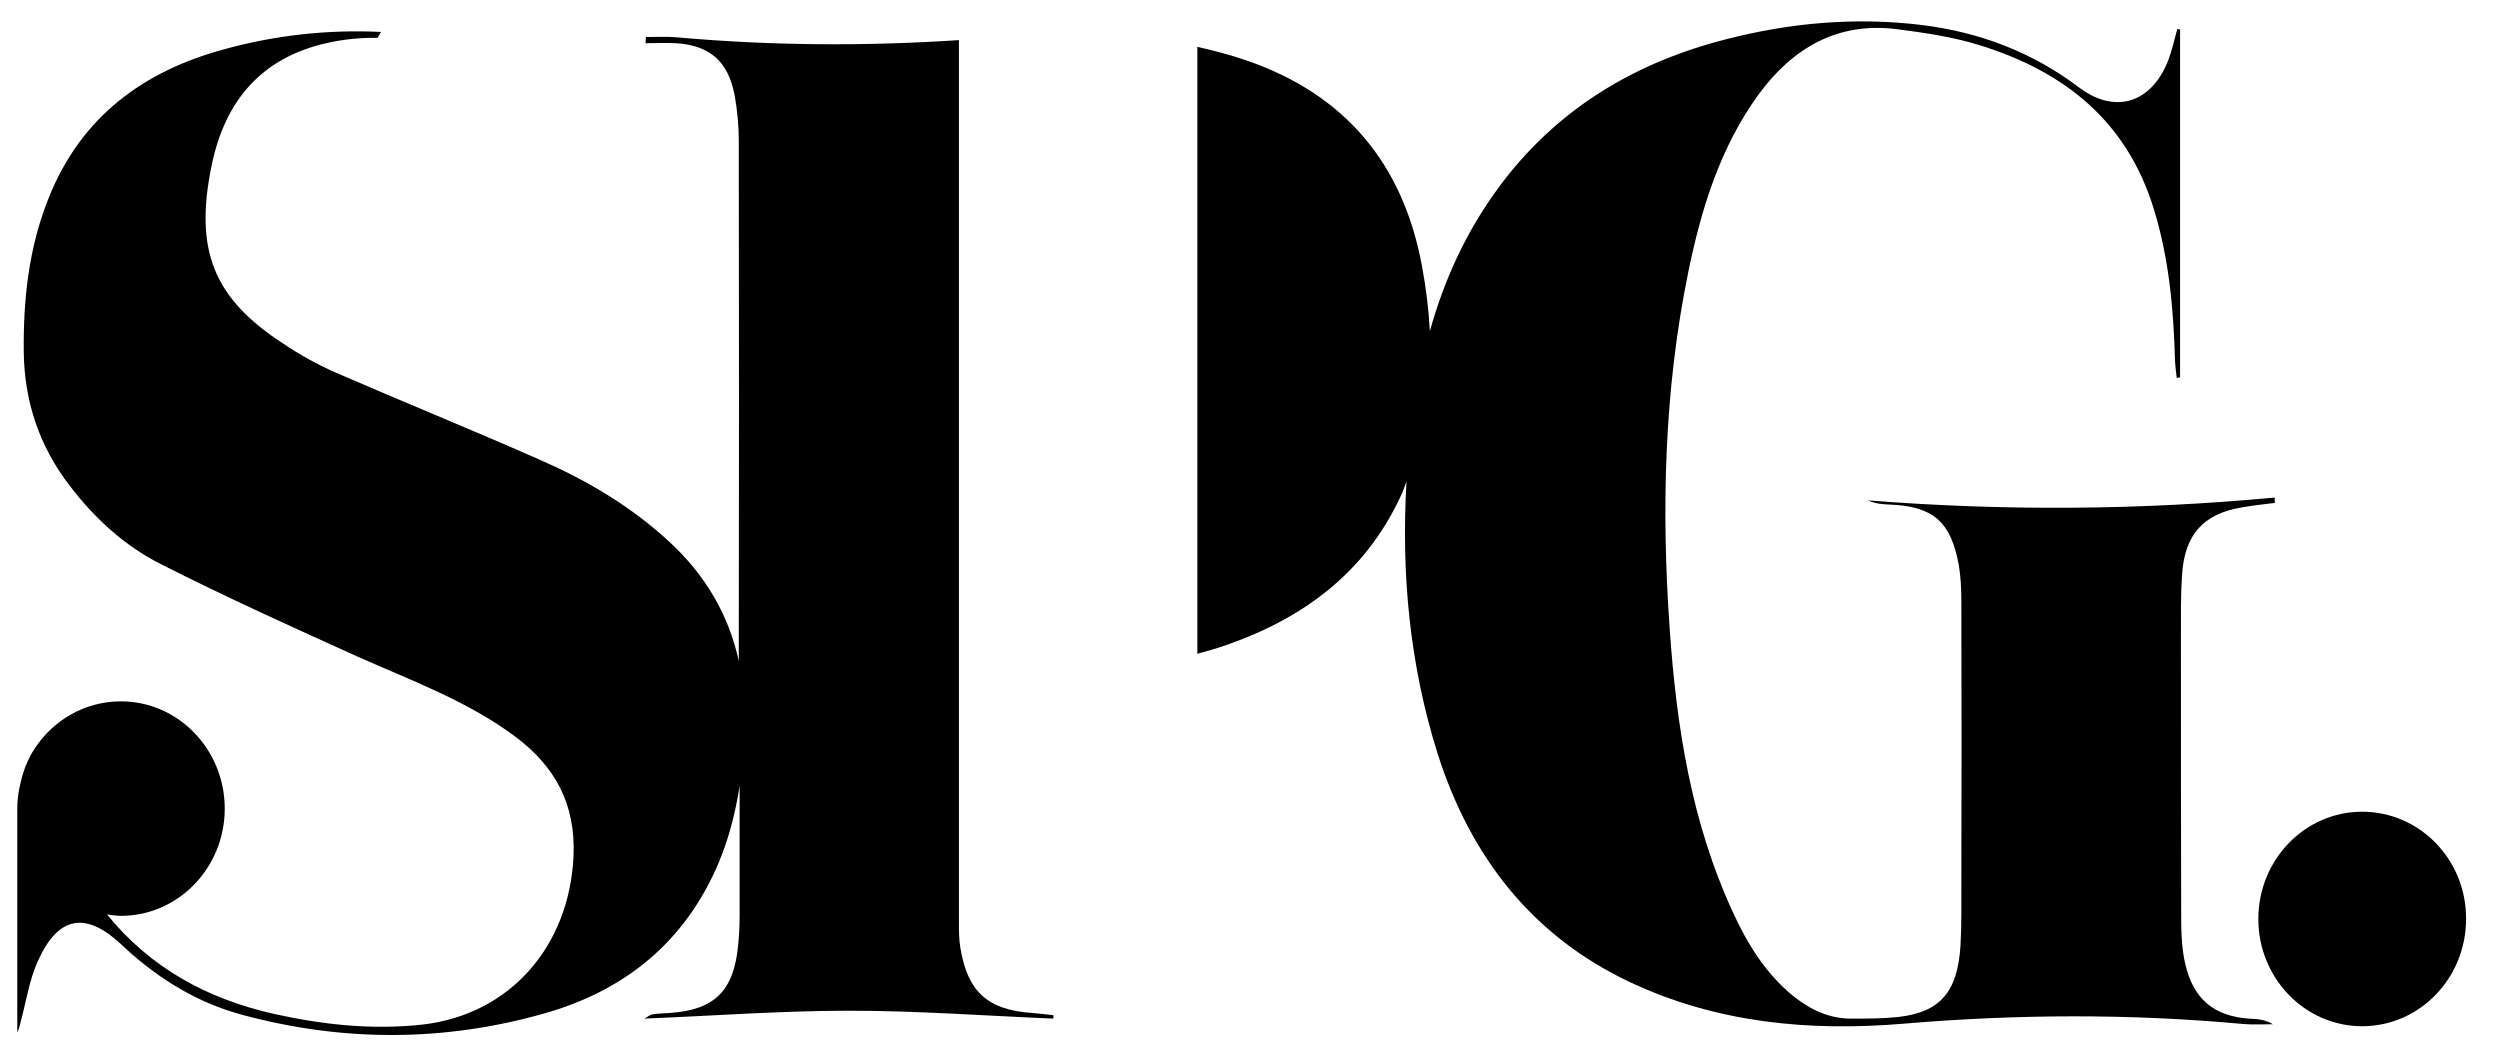 <?xml version="1.0" encoding="UTF-8"?>
<!-- Generator: Adobe Illustrator 27.4.0, SVG Export Plug-In . SVG Version: 6.00 Build 0)  -->
<svg xmlns="http://www.w3.org/2000/svg" xmlns:xlink="http://www.w3.org/1999/xlink" version="1.1" id="Layer_1" x="0px" y="0px" viewBox="0 0 88.809 37.489" style="enable-background:new 0 0 88.809 37.489;" xml:space="preserve">
<g>
	<g>
		<path d="M77.634,34.265c-0.12-0.5-0.15-1.05-0.15-1.57c-0.01-3.35-0.01-6.7-0.01-10.04c0-0.75-0.01-1.49,0.04-2.23    c0.09-1.43,0.75-2.17,2.12-2.4c0.39-0.07,0.78-0.11,1.18-0.16c-0.01-0.06-0.01-0.13-0.01-0.19c-4.81,0.45-9.63,0.48-14.45,0.1    c0.26,0.12,0.52,0.14,0.79,0.15c1.53,0.06,2.16,0.61,2.44,2.15c0.07,0.42,0.09,0.85,0.09,1.29c0.01,3.36,0.01,6.74,0,10.1    c0,0.71,0.01,1.41-0.03,2.12c-0.1,1.65-0.72,2.37-2.2,2.54c-0.54,0.06-1.1,0.06-1.65,0.06c-0.8,0.01-1.47-0.31-2.09-0.8    c-0.98-0.8-1.63-1.85-2.15-2.99c-1.47-3.18-2-6.59-2.24-10.05c-0.3-4.24-0.2-8.49,0.66-12.68c0.46-2.25,1.13-4.42,2.49-6.3    c1.23-1.68,2.83-2.59,4.91-2.33c1.01,0.13,2.04,0.28,3.01,0.59c2.93,0.92,5.17,2.66,6.13,5.81c0.54,1.75,0.7,3.56,0.75,5.38    c0.01,0.2,0.04,0.41,0.06,0.61c0.04-0.01,0.08-0.01,0.12-0.02c0-4.12,0-8.24,0-12.36c-0.03-0.01-0.07-0.01-0.1-0.01    c-0.1,0.36-0.18,0.73-0.31,1.08c-0.59,1.55-1.9,1.96-3.18,0.99c-1.67-1.26-3.55-1.97-5.61-2.22c-2.33-0.28-4.62-0.08-6.89,0.5    c-3.28,0.83-6.08,2.49-8.15,5.32c-1.14,1.56-1.91,3.26-2.41,5.06c-0.04-0.75-0.13-1.5-0.27-2.26c-0.67-3.72-2.78-6.17-6.25-7.36    c-0.58-0.2-1.16-0.35-1.74-0.48v21.56c0.33-0.09,0.65-0.18,0.97-0.29c2.73-0.94,4.96-2.54,6.24-5.28    c0.09-0.18,0.15-0.36,0.22-0.55c-0.19,3.27,0.11,6.49,1.1,9.65c1.17,3.68,3.36,6.49,6.83,8.13c3.1,1.46,6.39,1.76,9.73,1.48    c4.02-0.34,8.03-0.36,12.05,0.01c0.35,0.03,0.72,0.01,1.07,0.01c-0.28-0.17-0.57-0.19-0.86-0.2    C78.664,36.095,77.924,35.505,77.634,34.265z"></path>
		<path d="M34.114,33.665c-0.05-0.31-0.05-0.62-0.05-0.94c0-1.09,0-2.18,0-3.27V1.425c-3.34,0.22-6.69,0.2-10.03-0.1    c-0.36-0.03-0.72-0.01-1.09-0.01c0,0.07-0.01,0.14-0.01,0.22c0.36,0,0.72-0.02,1.07,0c1.22,0.07,1.88,0.66,2.1,1.89    c0.09,0.52,0.14,1.05,0.14,1.57c0.01,6.16,0.01,12.32,0,18.49c-0.35-1.62-1.17-3.05-2.49-4.26c-1.38-1.27-2.96-2.19-4.64-2.92    c-2.38-1.05-4.8-2.03-7.19-3.07c-0.64-0.28-1.27-0.63-1.85-1.02c-2.5-1.62-3.17-3.33-2.56-6.32c0.48-2.35,1.8-3.84,4.07-4.36    c0.61-0.14,1.22-0.2,1.83-0.19c0.04-0.07,0.08-0.14,0.12-0.21c-1.87-0.09-3.73,0.11-5.55,0.61c-2.86,0.77-5.1,2.38-6.26,5.3    c-0.7,1.75-0.9,3.58-0.88,5.45c0.02,1.78,0.56,3.37,1.64,4.77c0.88,1.15,1.95,2.13,3.22,2.77c2.31,1.17,4.67,2.24,7.02,3.3    c1.91,0.85,3.89,1.57,5.59,2.84c1.4,1.05,2.14,2.38,2.06,4.24c-0.15,3.21-2.26,5.62-5.35,5.98c-1.78,0.2-3.53,0.01-5.26-0.37    c-2.42-0.54-4.44-1.66-5.96-3.54c0.16,0.02,0.32,0.05,0.49,0.05c2.04,0,3.69-1.71,3.69-3.81s-1.65-3.81-3.69-3.81    c-1.28,0-2.41,0.67-3.07,1.69c-0.12,0.18-0.22,0.38-0.3,0.58c-0.02,0.04-0.04,0.09-0.05,0.13c-0.06,0.16-0.11,0.33-0.15,0.52    c-0.01,0.06-0.03,0.12-0.04,0.18c-0.04,0.22-0.07,0.45-0.07,0.71c0,2.65,0,5.3,0,7.95c0.07-0.13,0.09-0.27,0.13-0.41    c0.19-0.71,0.3-1.46,0.6-2.12c0.72-1.61,1.7-1.78,2.97-0.59c0.06,0.05,0.11,0.11,0.17,0.16c1.2,1.09,2.55,1.91,4.1,2.33    c3.58,0.97,7.18,0.97,10.74-0.04c2.84-0.8,5.02-2.52,6.22-5.39c0.36-0.87,0.59-1.78,0.73-2.7c0,1.51,0,3.01,0,4.52    c0,0.37-0.01,0.75-0.05,1.12c-0.15,1.64-0.83,2.32-2.43,2.43c-0.21,0.01-0.42,0.02-0.62,0.05c-0.08,0.01-0.15,0.08-0.28,0.15    c2.47-0.1,4.88-0.28,7.28-0.28c2.41,0,4.83,0.18,7.24,0.28c0.01-0.04,0.01-0.08,0.01-0.12c-0.25-0.03-0.51-0.06-0.76-0.08    C35.084,35.875,34.374,35.235,34.114,33.665z"></path>
	</g>
	<path d="M83.914,28.835c-2.04,0-3.69,1.71-3.69,3.81s1.65,3.81,3.69,3.81c2.04,0,3.69-1.71,3.69-3.81   C87.614,30.535,85.954,28.835,83.914,28.835z"></path>
</g>
</svg>

